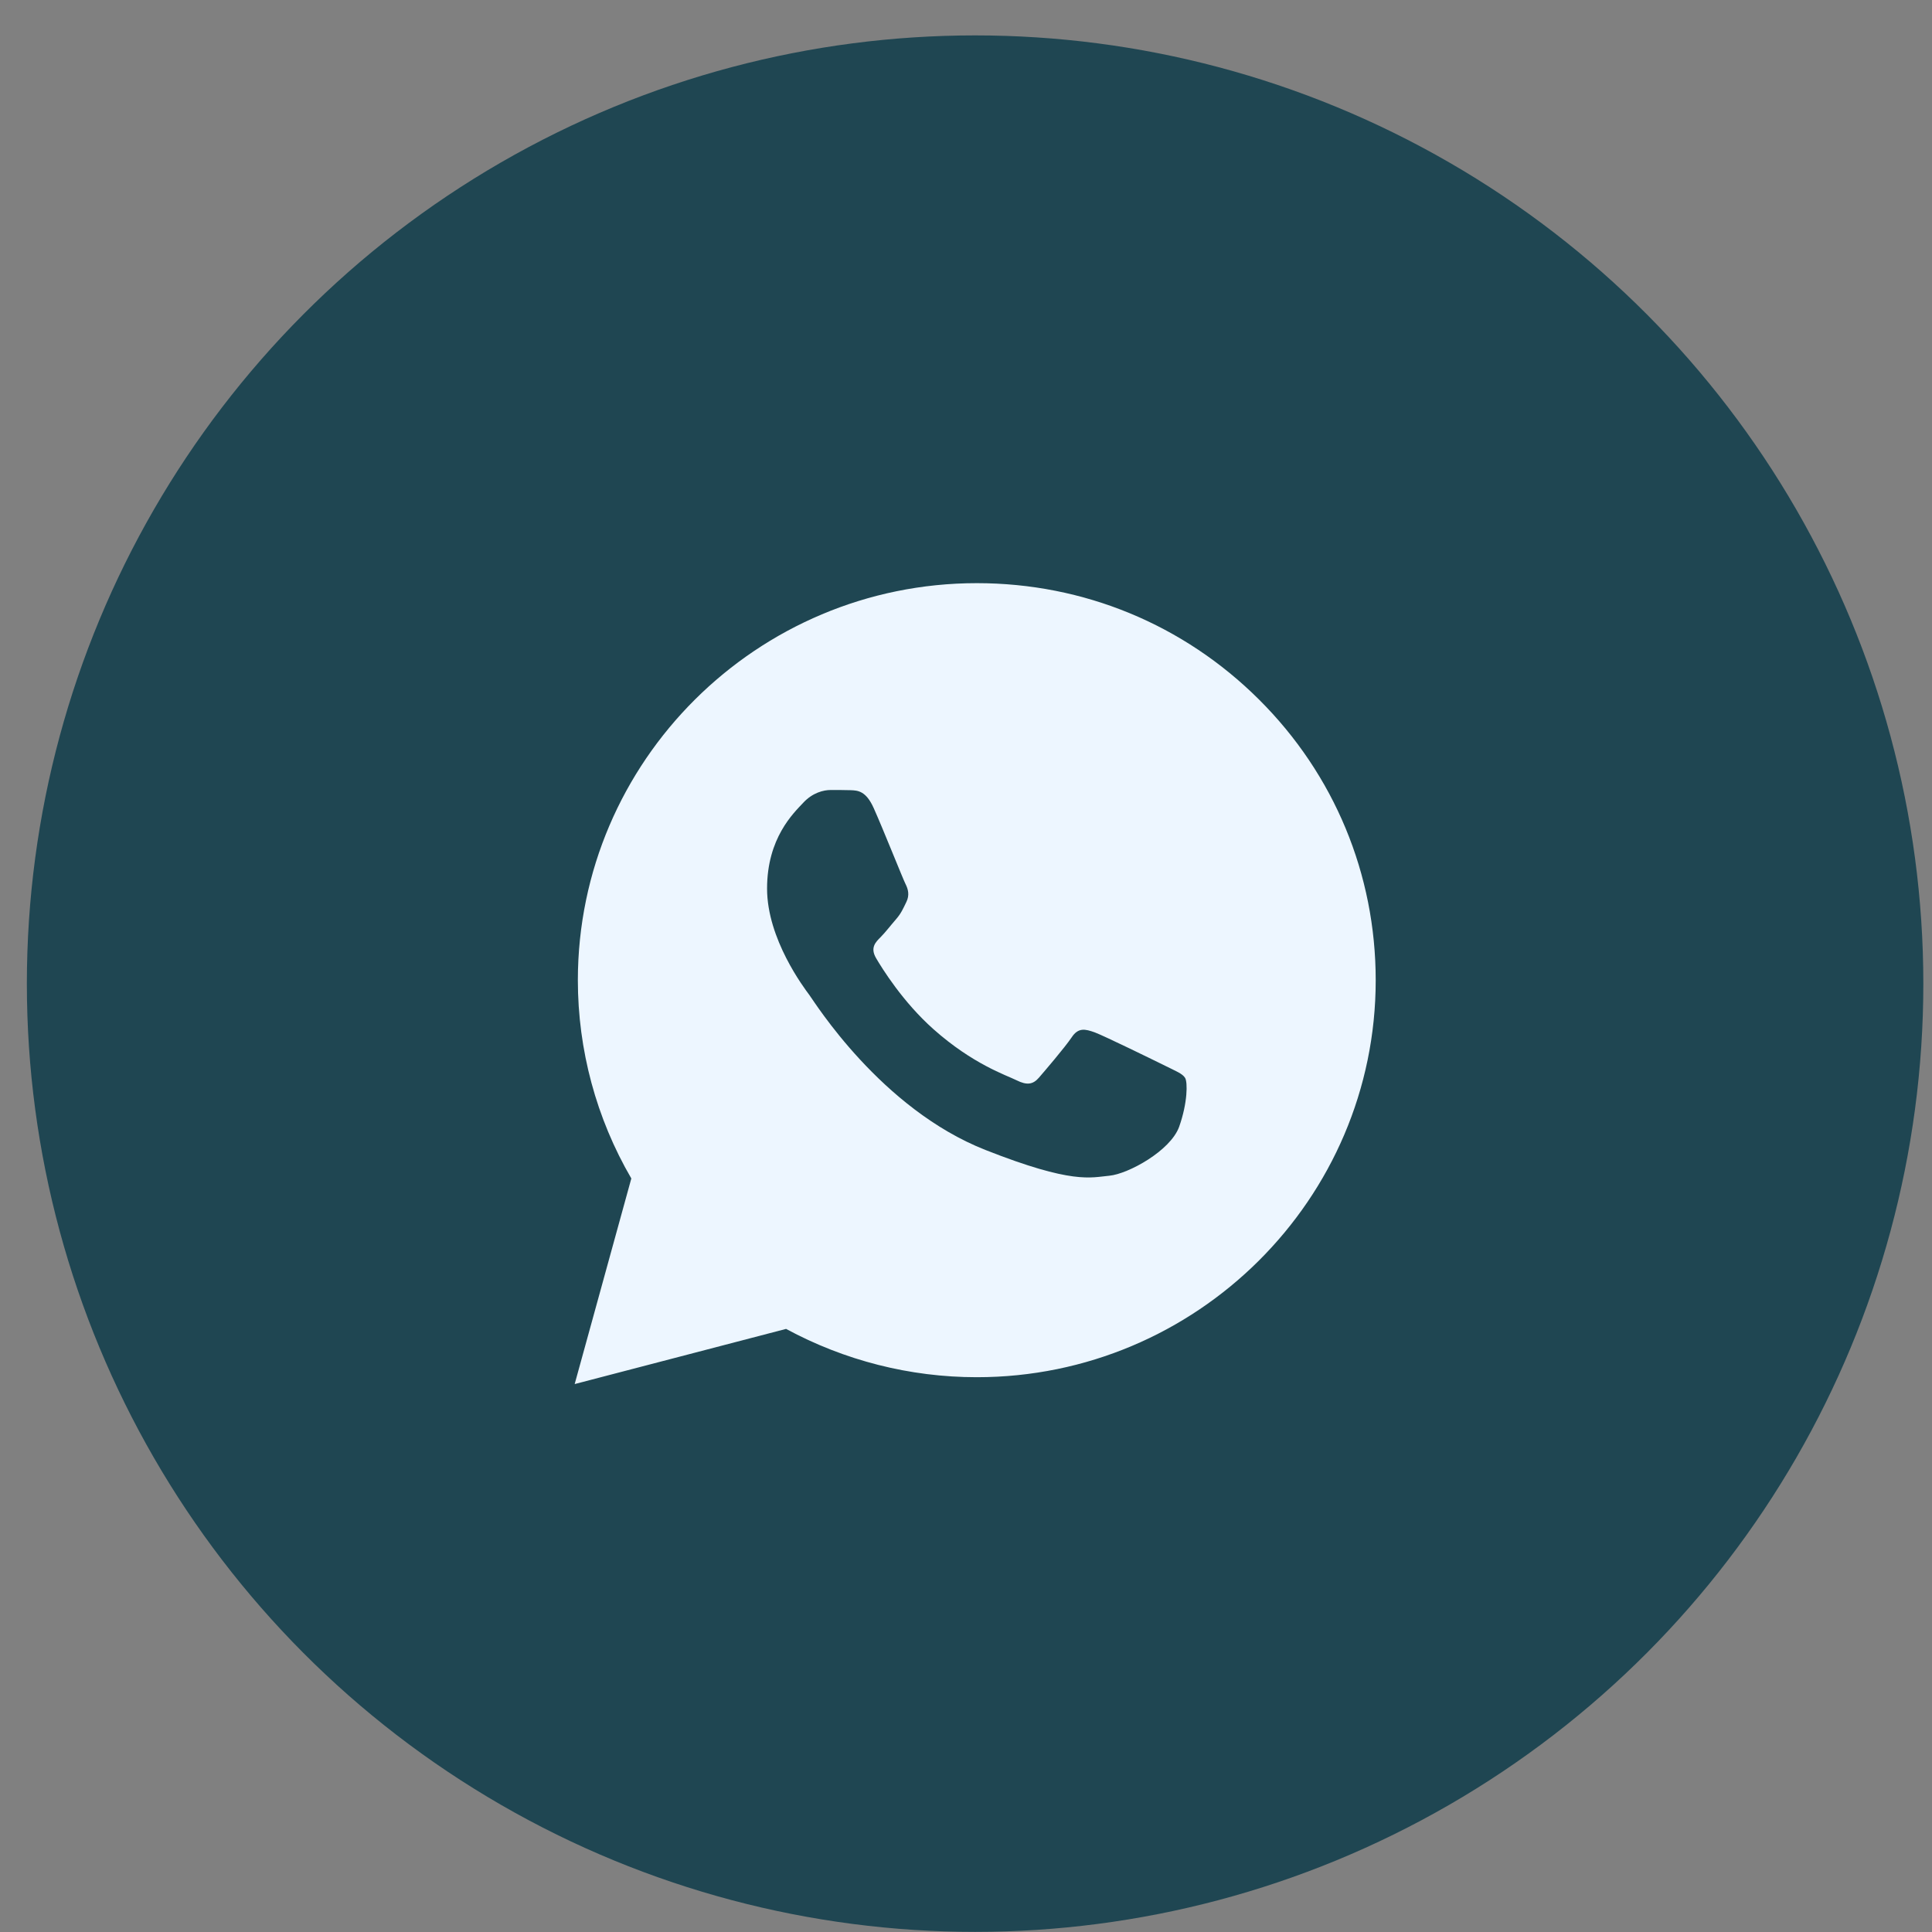 <?xml version="1.0" encoding="UTF-8"?> <svg xmlns="http://www.w3.org/2000/svg" width="31" height="31" viewBox="0 0 31 31" fill="none"><rect x="0" y="0" width="31" height="31" fill="#808080" stroke="none"/> <circle cx="15.646" cy="15.783" r="15.215" fill="#1F4652"></circle> <g clip-path="url(#clip0_242_13982)"> <path d="M8.989 22.439L9.93 19.023C9.348 18.02 9.043 16.884 9.046 15.723C9.046 12.084 12.022 9.126 15.675 9.126C17.448 9.126 19.114 9.813 20.363 11.059C21.616 12.306 22.306 13.963 22.303 15.726C22.303 19.364 19.327 22.322 15.671 22.322H15.668C14.559 22.322 13.468 22.044 12.499 21.519L8.989 22.439ZM12.667 20.326L12.868 20.446C13.713 20.946 14.683 21.209 15.671 21.212H15.675C18.71 21.212 21.184 18.753 21.184 15.729C21.184 14.264 20.611 12.888 19.572 11.85C18.532 10.812 17.146 10.243 15.675 10.243C12.639 10.24 10.165 12.698 10.165 15.723C10.165 16.757 10.455 17.766 11.008 18.64L11.138 18.848L10.582 20.87L12.667 20.326Z" fill="#1F4652"></path> <path d="M9.221 22.208L10.13 18.909C9.568 17.944 9.272 16.846 9.272 15.726C9.275 12.214 12.146 9.357 15.674 9.357C17.388 9.357 18.993 10.021 20.201 11.224C21.409 12.426 22.074 14.027 22.074 15.729C22.074 19.241 19.2 22.098 15.674 22.098H15.671C14.6 22.098 13.548 21.829 12.613 21.323L9.221 22.208Z" fill="#EDF6FF"></path> <path fill-rule="evenodd" clip-rule="evenodd" d="M14.018 12.964C13.894 12.689 13.764 12.683 13.646 12.679C13.551 12.676 13.44 12.676 13.329 12.676C13.217 12.676 13.039 12.717 12.887 12.882C12.734 13.046 12.308 13.445 12.308 14.258C12.308 15.068 12.903 15.853 12.985 15.963C13.068 16.074 14.133 17.792 15.815 18.453C17.213 19.004 17.499 18.893 17.801 18.865C18.103 18.836 18.78 18.466 18.92 18.08C19.057 17.694 19.057 17.365 19.016 17.296C18.974 17.226 18.863 17.185 18.698 17.102C18.532 17.02 17.719 16.622 17.566 16.565C17.413 16.511 17.302 16.482 17.194 16.647C17.083 16.811 16.765 17.182 16.67 17.292C16.574 17.403 16.476 17.416 16.31 17.333C16.145 17.251 15.611 17.077 14.978 16.514C14.486 16.077 14.152 15.536 14.056 15.372C13.961 15.207 14.047 15.119 14.13 15.037C14.203 14.964 14.295 14.844 14.378 14.749C14.46 14.654 14.489 14.584 14.543 14.473C14.597 14.363 14.572 14.268 14.53 14.185C14.489 14.106 14.165 13.29 14.018 12.964Z" fill="#1F4652"></path> </g> <defs> <clipPath id="clip0_242_13982"> <rect width="13.313" height="13.313" fill="white" transform="translate(8.989 9.126)"></rect> </clipPath> </defs> </svg> 